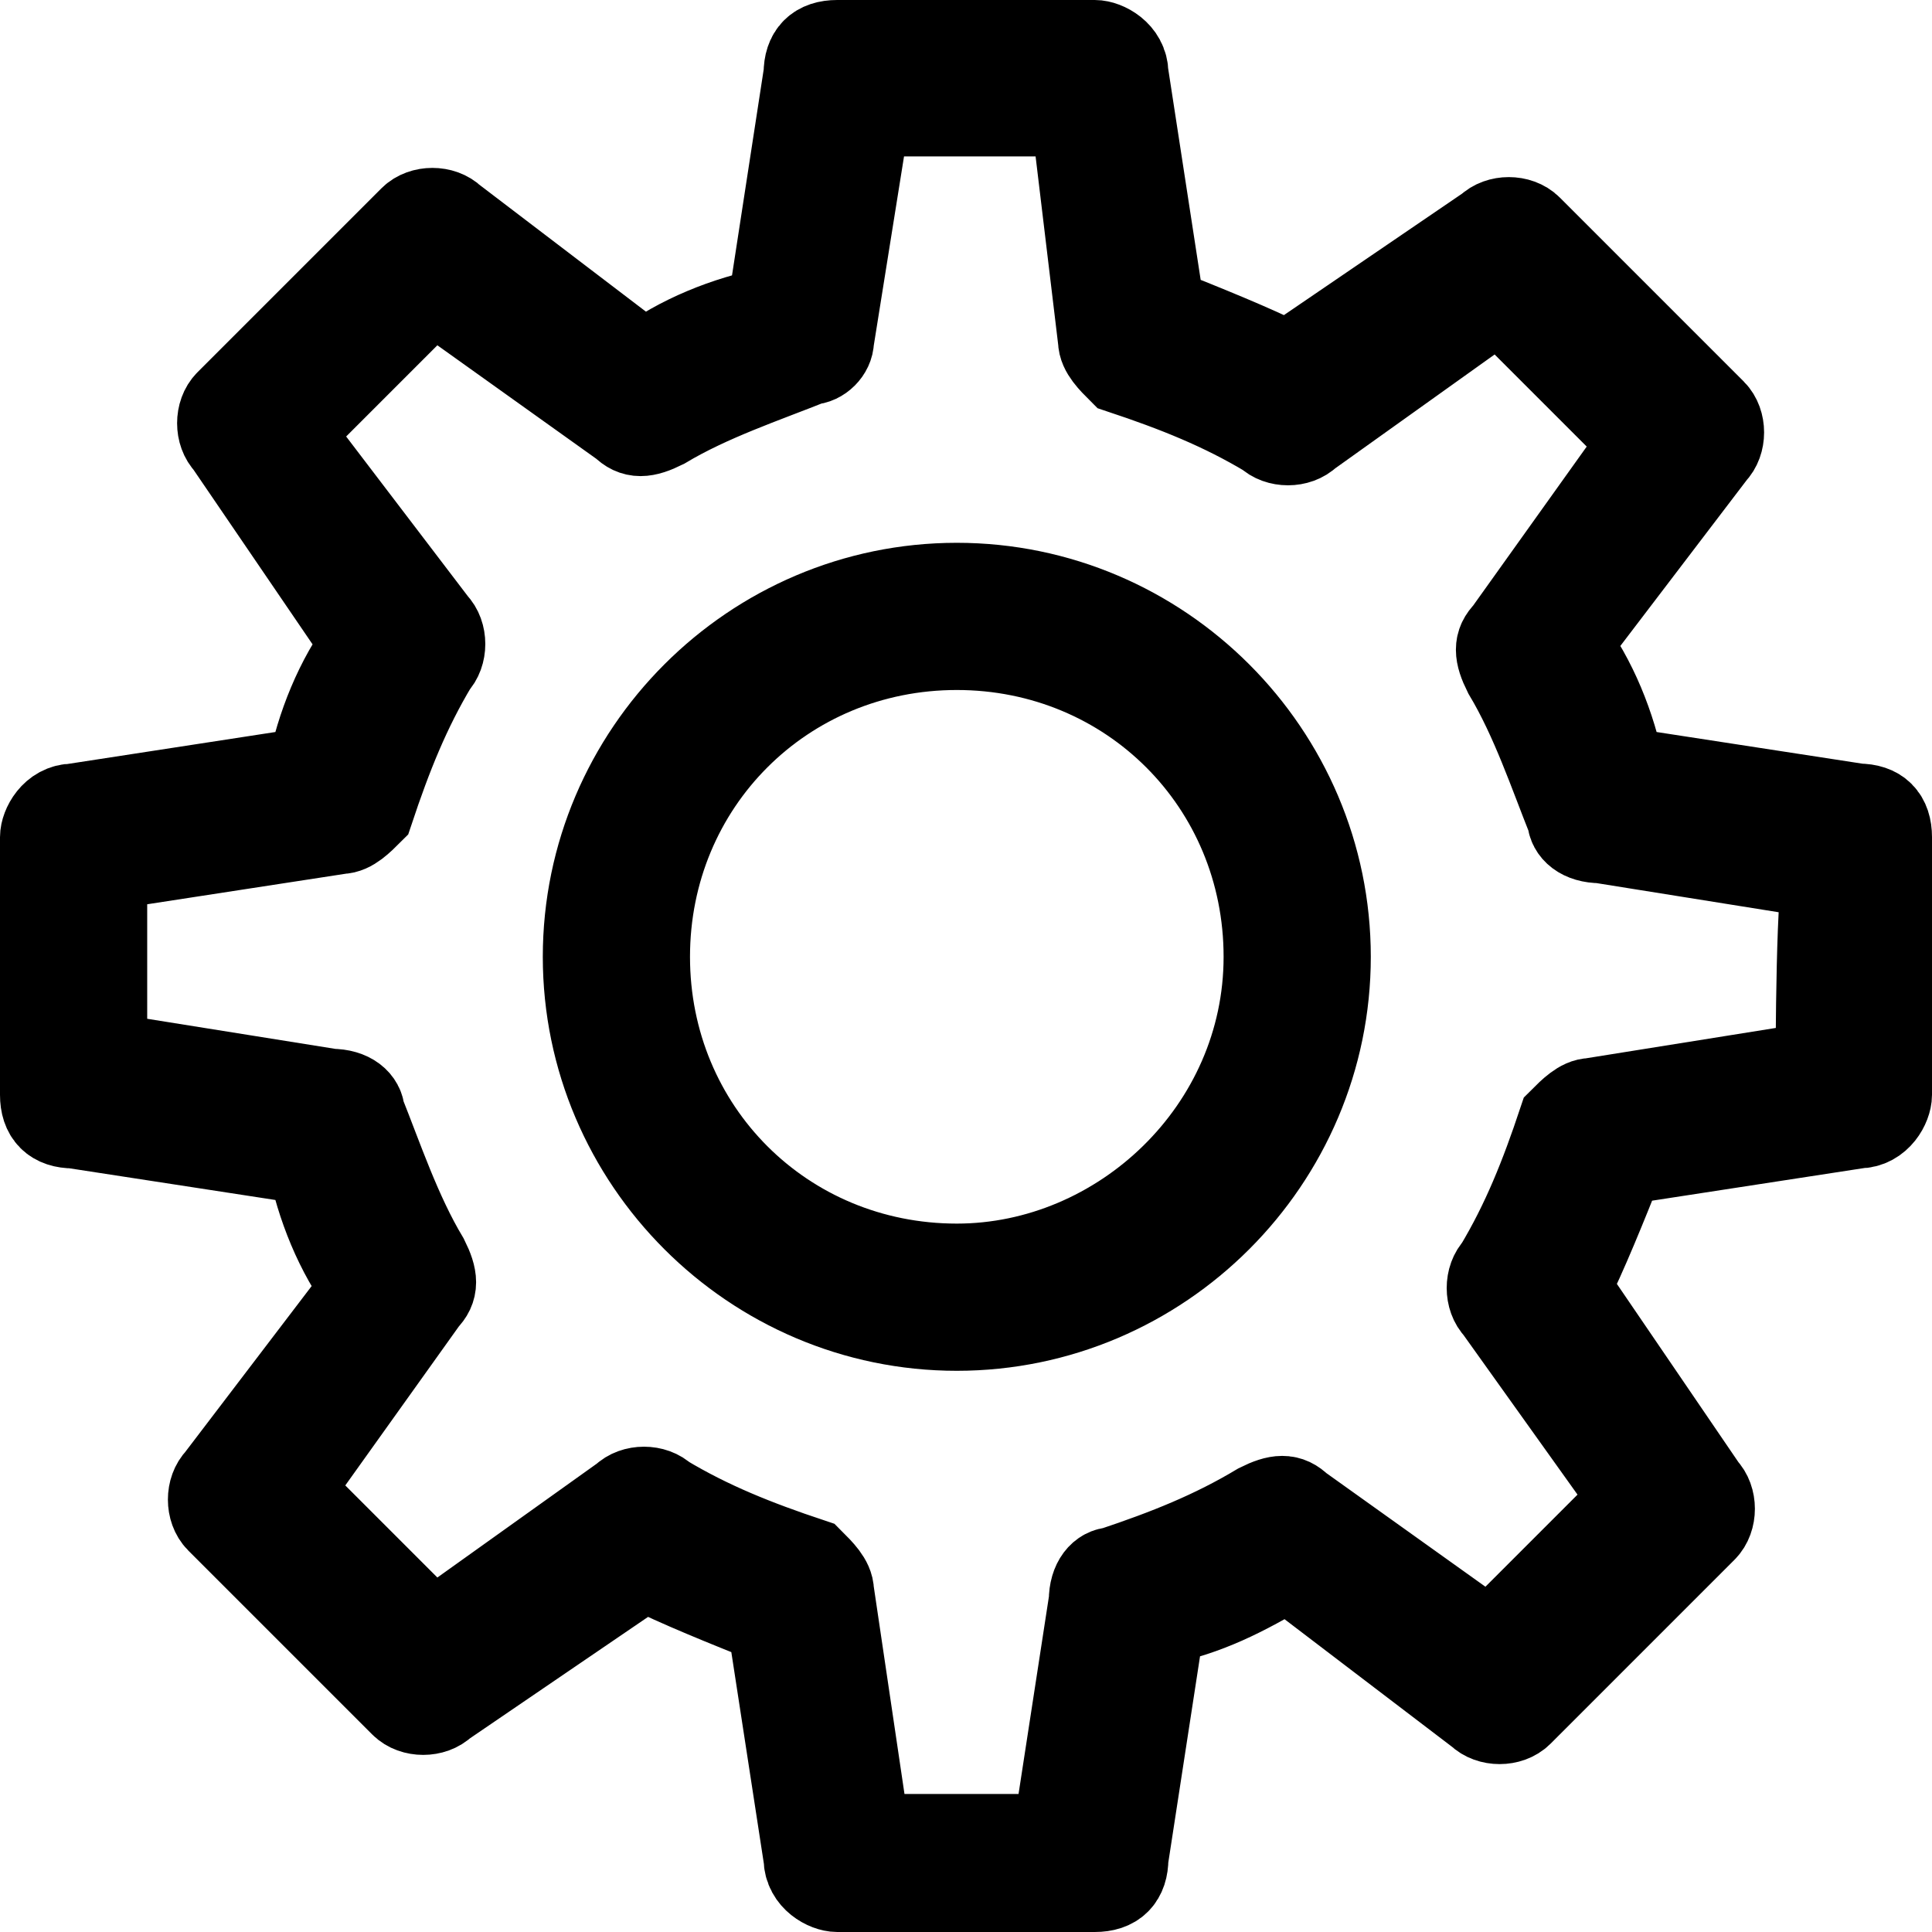 <?xml version="1.0" encoding="UTF-8"?> <svg xmlns="http://www.w3.org/2000/svg" xmlns:xlink="http://www.w3.org/1999/xlink" version="1.1" id="Layer_1" x="0px" y="0px" viewBox="0 0 21 21" style="enable-background:new 0 0 21 21;" xml:space="preserve"> <style type="text/css"> .st0{fill-rule:evenodd;clip-rule:evenodd;stroke:#000000;stroke-miterlimit:10;} </style> <g> <path class="st0" d="M10.4,6.4c-2.2,0-4,1.8-4,4s1.8,4,4,4s4-1.8,4-4S12.6,6.4,10.4,6.4z M10.4,13.8c-1.9,0-3.4-1.5-3.4-3.4 S8.5,7,10.4,7s3.4,1.5,3.4,3.4S12.2,13.8,10.4,13.8z"></path> <path class="st0" d="M20.2,8.8l-2.6-0.4c-0.1-0.5-0.3-1-0.6-1.4l1.6-2.1c0.1-0.1,0.1-0.3,0-0.4l-2-2c-0.1-0.1-0.3-0.1-0.4,0L14,4 c-0.4-0.2-0.9-0.4-1.4-0.6l-0.4-2.6c0-0.2-0.2-0.3-0.3-0.3H9.1c-0.2,0-0.3,0.1-0.3,0.3L8.4,3.4C7.9,3.5,7.4,3.7,7,4L4.9,2.4 c-0.1-0.1-0.3-0.1-0.4,0l-2,2c-0.1,0.1-0.1,0.3,0,0.4L4,7C3.7,7.4,3.5,7.9,3.4,8.4L0.8,8.8c-0.2,0-0.3,0.2-0.3,0.3v2.8 c0,0.2,0.1,0.3,0.3,0.3l2.6,0.4C3.5,13.1,3.7,13.6,4,14l-1.6,2.1c-0.1,0.1-0.1,0.3,0,0.4l2,2c0.1,0.1,0.3,0.1,0.4,0L7,17 c0.4,0.2,0.9,0.4,1.4,0.6l0.4,2.6c0,0.2,0.2,0.3,0.3,0.3h2.8c0.2,0,0.3-0.1,0.3-0.3l0.4-2.6c0.5-0.1,0.9-0.3,1.4-0.6l2.1,1.6 c0.1,0.1,0.3,0.1,0.4,0l2-2c0.1-0.1,0.1-0.3,0-0.4L17,14c0.2-0.4,0.4-0.9,0.6-1.4l2.6-0.4c0.2,0,0.3-0.2,0.3-0.3V9.1 C20.5,8.9,20.4,8.8,20.2,8.8z M19.8,11.6L17.3,12c-0.1,0-0.2,0.1-0.3,0.2c-0.2,0.6-0.4,1.1-0.7,1.6c-0.1,0.1-0.1,0.3,0,0.4l1.5,2.1 l-1.6,1.6l-2.1-1.5c-0.1-0.1-0.2-0.1-0.4,0c-0.5,0.3-1,0.5-1.6,0.7c-0.1,0-0.2,0.1-0.2,0.3l-0.4,2.6H9.4L9,17.3 c0-0.1-0.1-0.2-0.2-0.3c-0.6-0.2-1.1-0.4-1.6-0.7c-0.1-0.1-0.3-0.1-0.4,0l-2.1,1.5l-1.6-1.6l1.5-2.1c0.1-0.1,0.1-0.2,0-0.4 c-0.3-0.5-0.5-1.1-0.7-1.6c0-0.1-0.1-0.2-0.3-0.2l-2.5-0.4V9.4L3.7,9c0.1,0,0.2-0.1,0.3-0.2c0.2-0.6,0.4-1.1,0.7-1.6 c0.1-0.1,0.1-0.3,0-0.4L3.1,4.7l1.6-1.6l2.1,1.5c0.1,0.1,0.2,0.1,0.4,0c0.5-0.3,1.1-0.5,1.6-0.7C8.9,3.9,9,3.8,9,3.7l0.4-2.5h2.3 L12,3.7c0,0.1,0.1,0.2,0.2,0.3c0.6,0.2,1.1,0.4,1.6,0.7c0.1,0.1,0.3,0.1,0.4,0l2.1-1.5l1.6,1.6l-1.5,2.1c-0.1,0.1-0.1,0.2,0,0.4 c0.3,0.5,0.5,1.1,0.7,1.6c0,0.1,0.1,0.2,0.3,0.2l2.5,0.4C19.8,9.4,19.8,11.6,19.8,11.6z"></path> </g> </svg> 